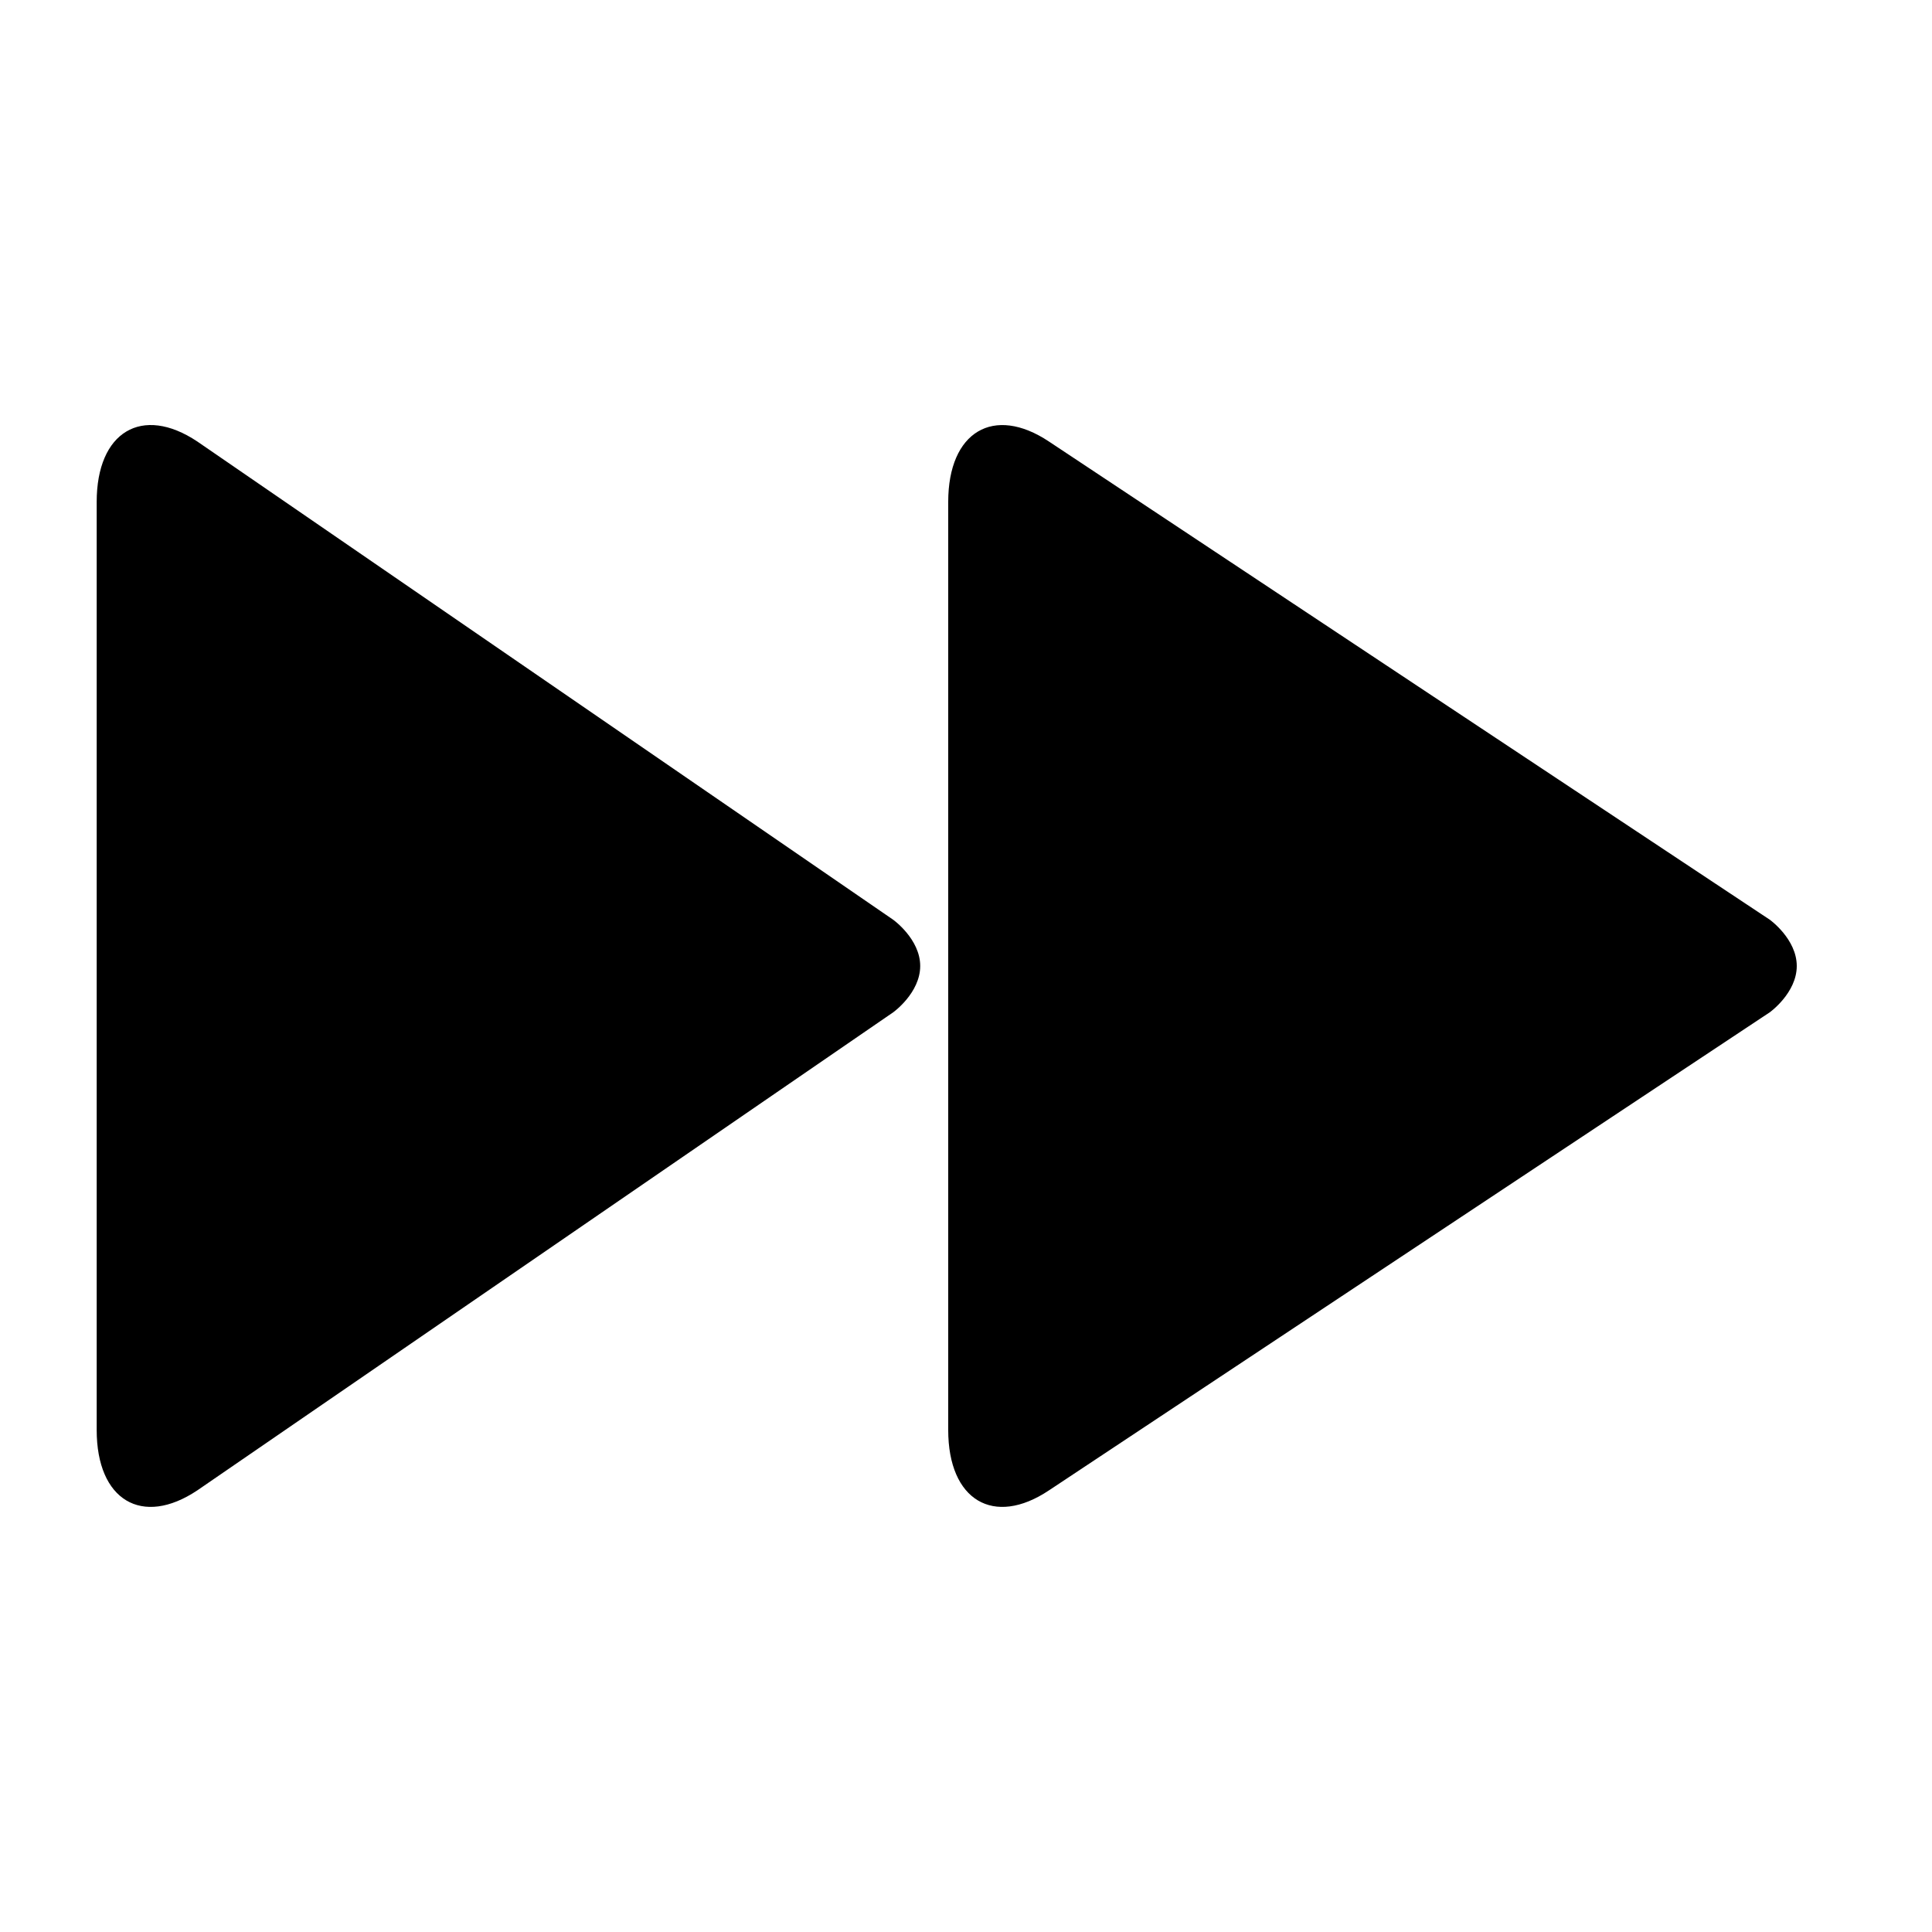 <?xml version="1.0" encoding="utf-8"?> <!-- Generator: IcoMoon.io --> <!DOCTYPE svg PUBLIC "-//W3C//DTD SVG 1.1//EN" "http://www.w3.org/Graphics/SVG/1.1/DTD/svg11.dtd"> <svg fill="#000000" xmlns:xlink="http://www.w3.org/1999/xlink" xmlns="http://www.w3.org/2000/svg" viewBox="0 0 64 64" height="64" width="64"><g><path d="M 58.627,30.467l-23.878-15.84C 32.915,13.405, 31.411,14.304, 31.411,16.624l0,30.749 c0,2.323, 1.504,3.222, 3.338,1.997l 23.878-15.837 c0,0, 0.893-0.64, 0.893-1.533S 58.627,30.467, 58.627,30.467z M 29.587,30.467L 6.534,14.624C 4.704,13.405, 3.203,14.304, 3.203,16.624l0,30.749 c0,2.323, 1.501,3.222, 3.334,1.997l 23.053-15.837c0,0, 0.893-0.64, 0.893-1.533S 29.587,30.467, 29.587,30.467z"></path></g></svg>